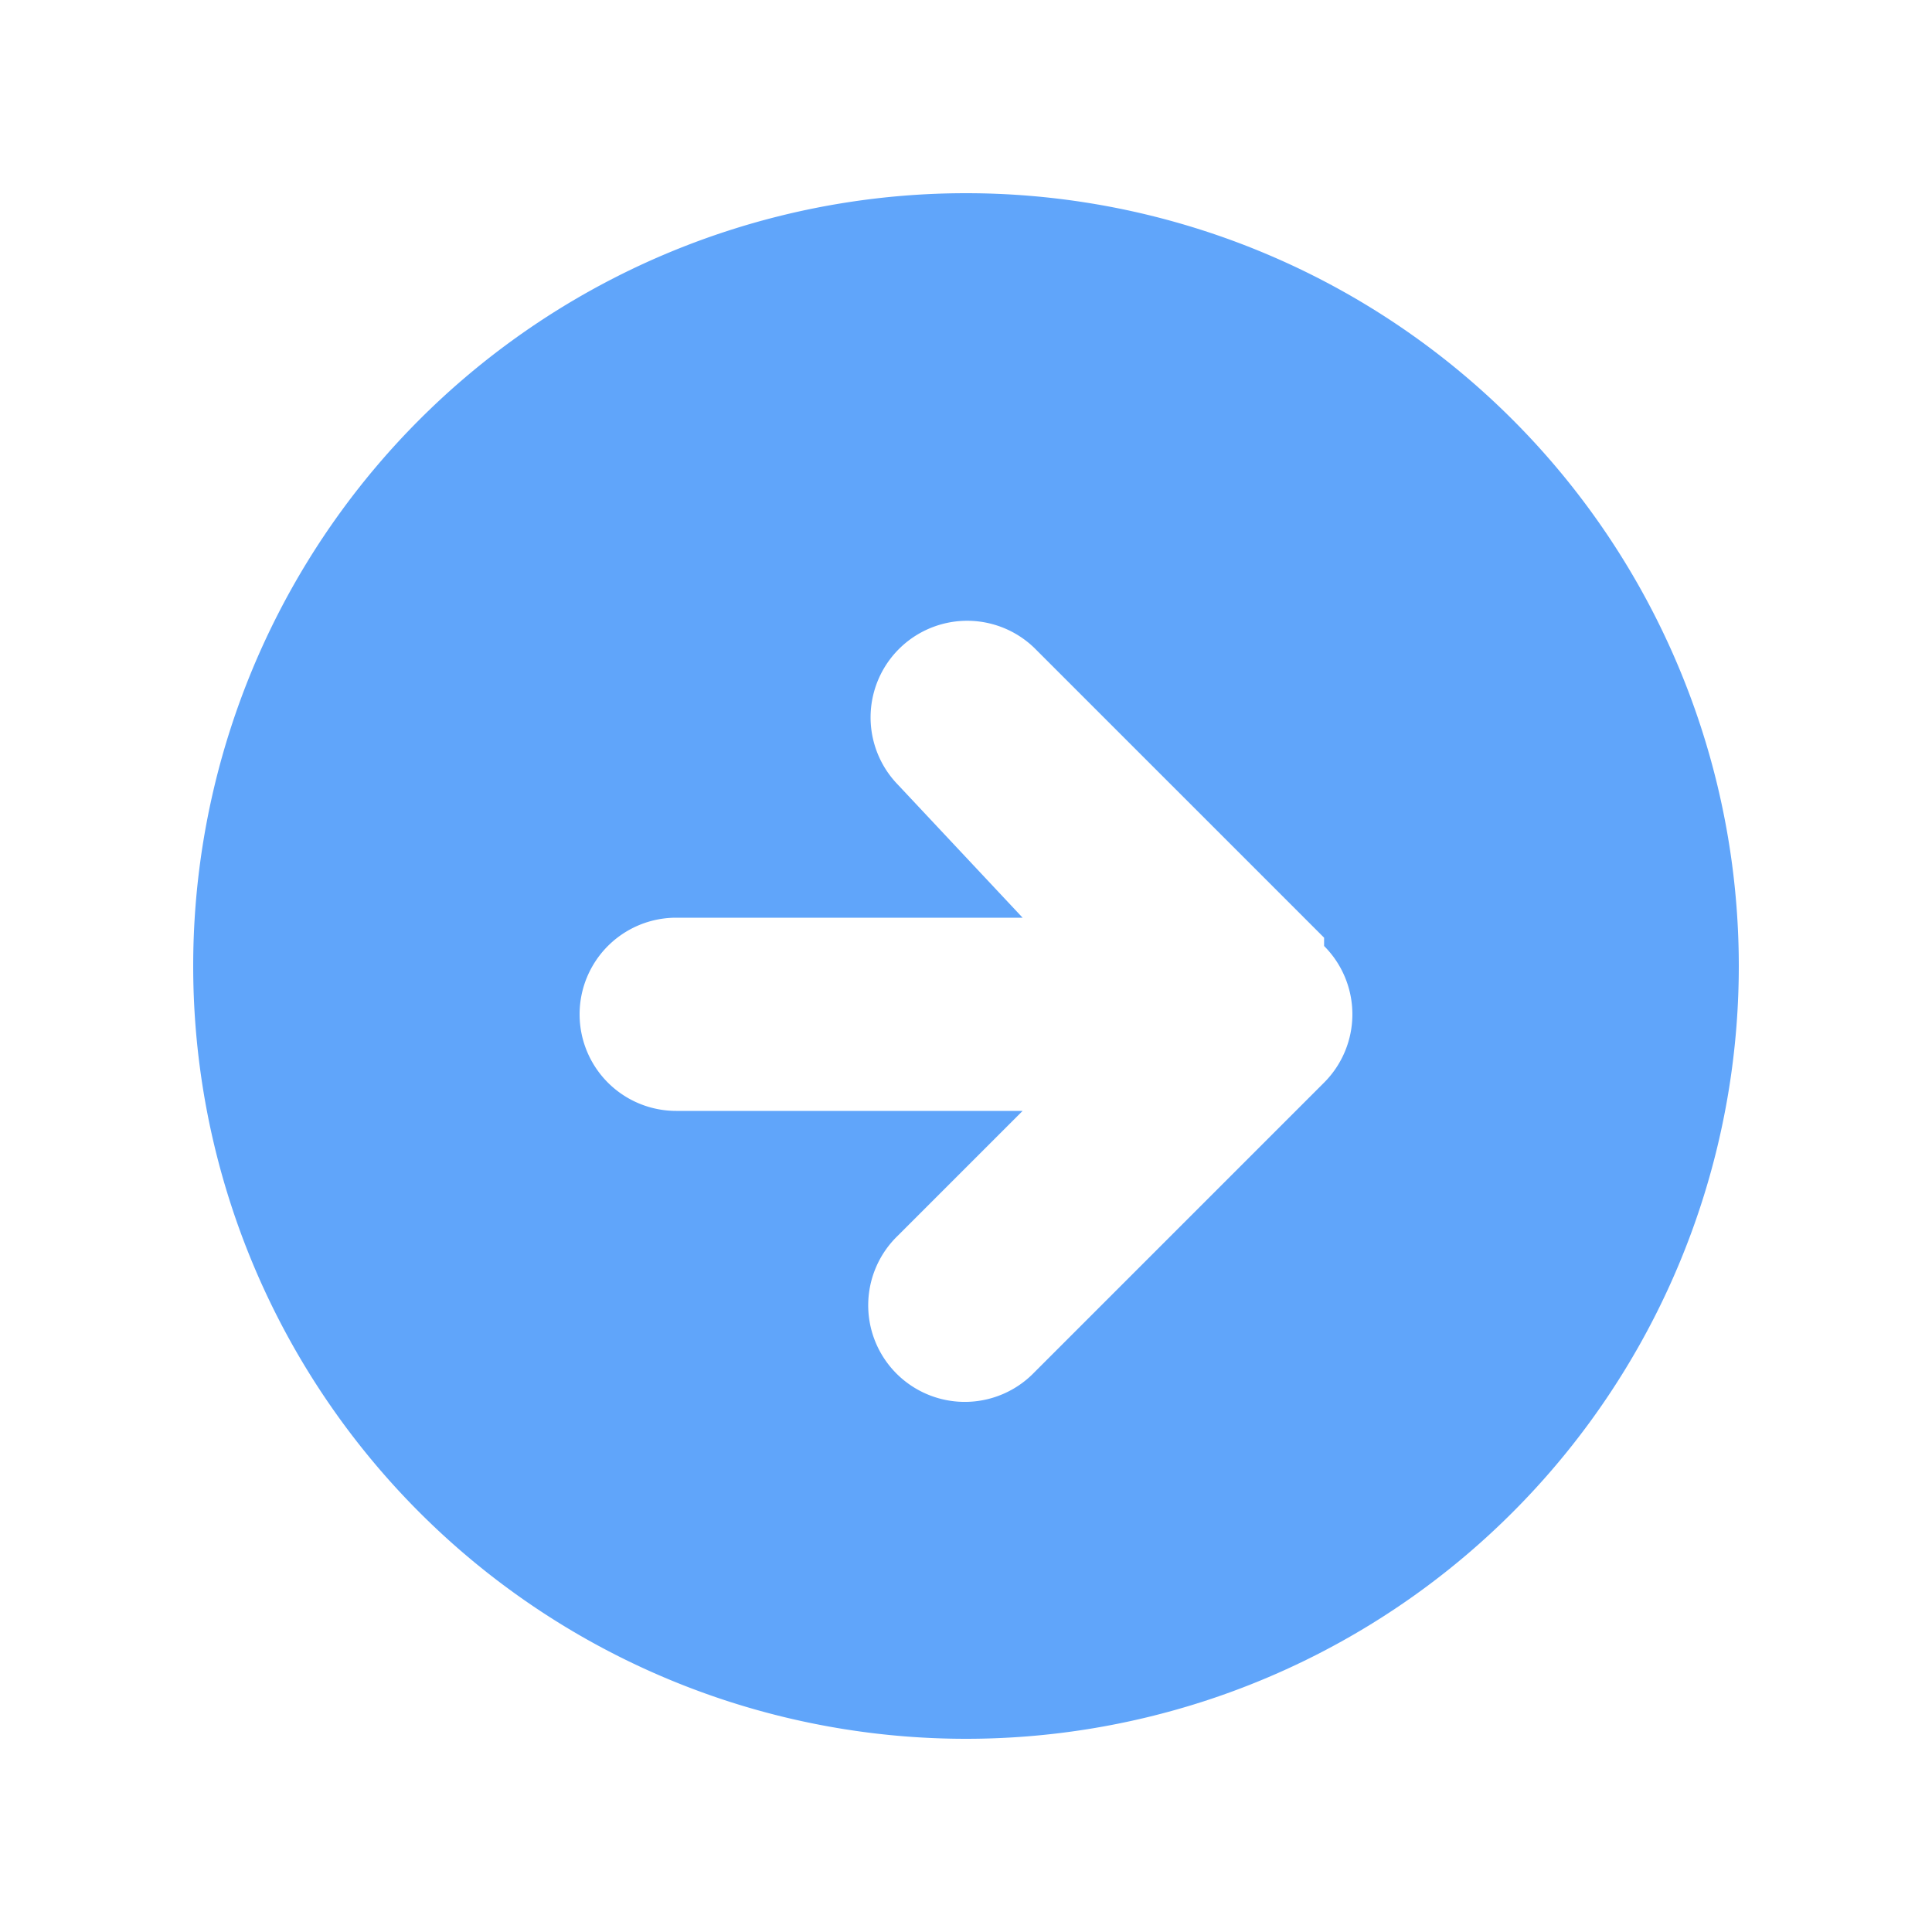 <svg xmlns="http://www.w3.org/2000/svg"
     width="16"
     height="16"
     viewBox="0 0 20 20"
     fill="#60A5FA"
     role="img"
     aria-hidden="true">
  <path fill-rule="evenodd"
        d="M10 18a8 8 0 100-16 8 8 0 000 16zm3.707-8.293l-3-3a1 1 0 00-1.414 1.414L10.586 9.5H7a1 1 0 100 2h3.586l-1.293 1.293a1 1 0 101.414 1.414l3-3a1 1 0 000-1.414z"
        clip-rule="evenodd"/>
</svg>
